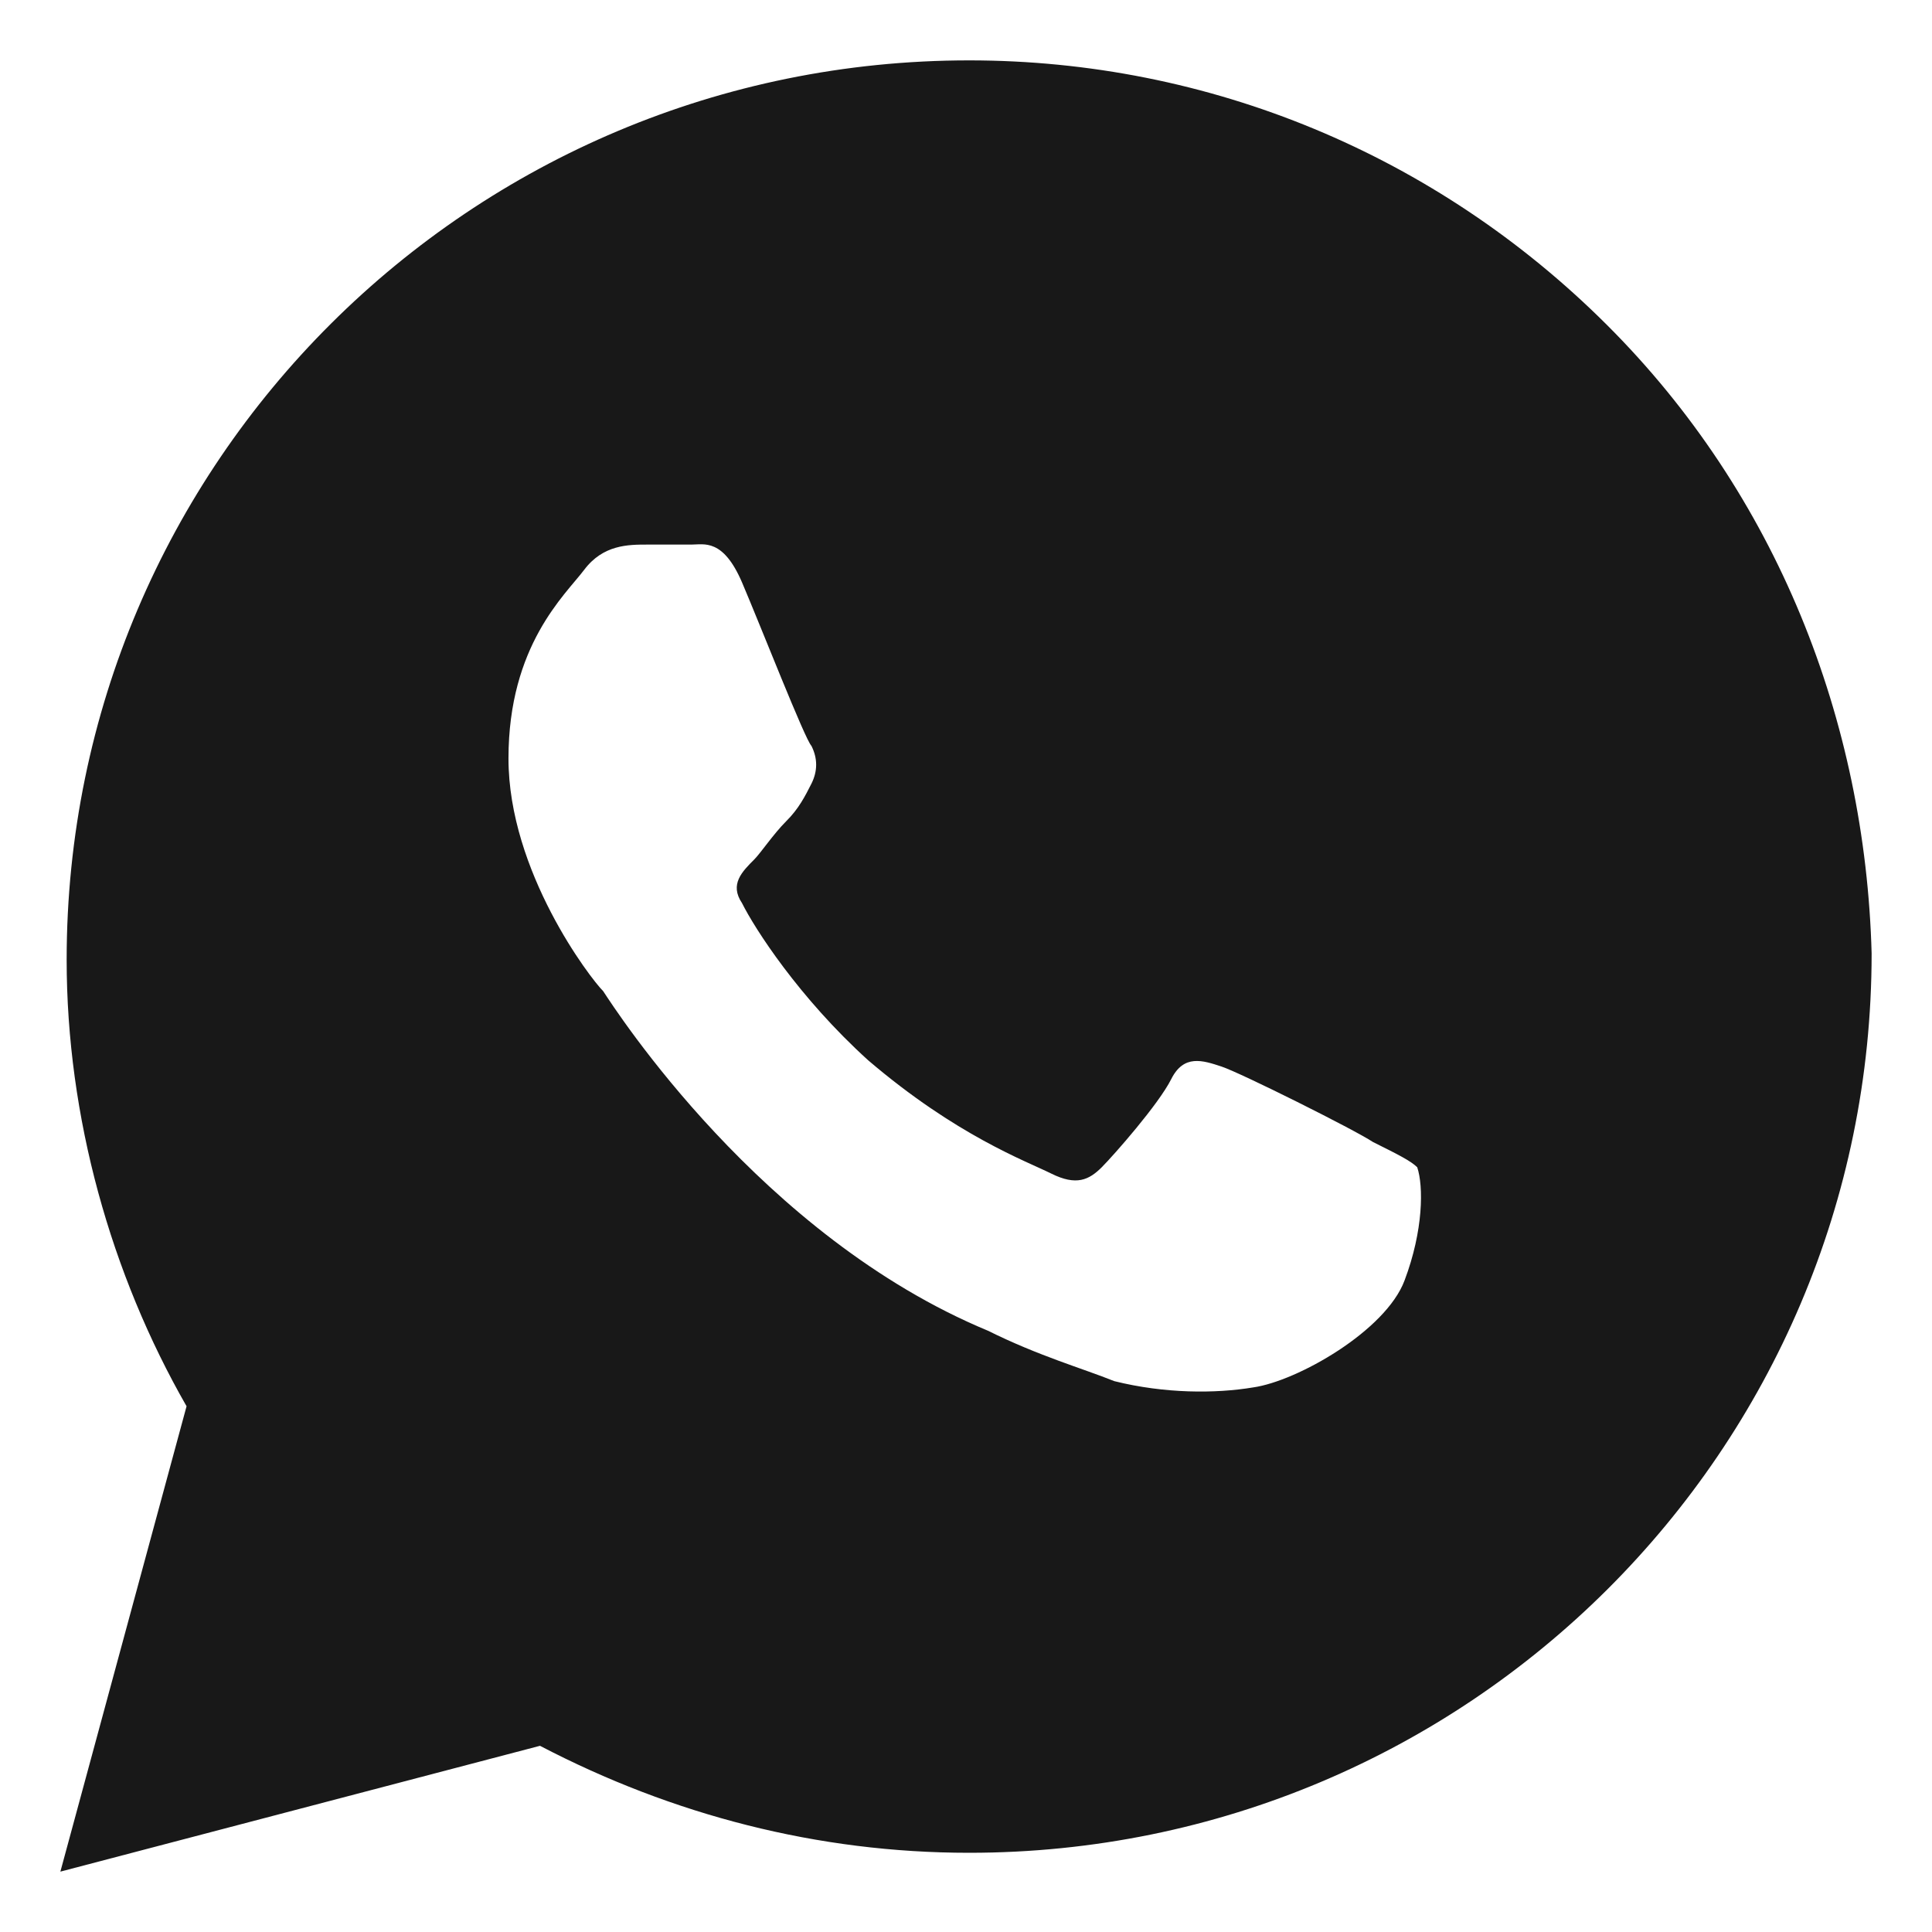 <?xml version="1.0" encoding="UTF-8"?> <svg xmlns="http://www.w3.org/2000/svg" width="16" height="16" viewBox="0 0 16 16" fill="none"><path d="M13.305 2.688C11.894 1.281 10.012 0.5 8.026 0.5C3.897 0.5 0.552 3.833 0.552 7.948C0.552 9.25 0.918 10.552 1.545 11.646L0.5 15.5L4.472 14.458C5.57 15.031 6.772 15.344 8.026 15.344C12.155 15.344 15.5 12.01 15.5 7.896C15.448 5.969 14.716 4.094 13.305 2.688ZM11.632 10.604C11.476 11.021 10.744 11.438 10.378 11.49C10.065 11.542 9.646 11.542 9.228 11.438C8.967 11.333 8.601 11.229 8.183 11.021C6.301 10.24 5.099 8.365 4.995 8.208C4.89 8.104 4.211 7.219 4.211 6.281C4.211 5.344 4.681 4.927 4.838 4.719C4.995 4.51 5.204 4.51 5.361 4.51C5.465 4.51 5.622 4.51 5.726 4.51C5.831 4.51 5.988 4.458 6.145 4.823C6.301 5.188 6.667 6.125 6.72 6.177C6.772 6.281 6.772 6.385 6.72 6.49C6.667 6.594 6.615 6.698 6.51 6.802C6.406 6.906 6.301 7.062 6.249 7.115C6.145 7.219 6.04 7.323 6.145 7.479C6.249 7.688 6.615 8.26 7.19 8.781C7.922 9.406 8.497 9.615 8.706 9.719C8.915 9.823 9.019 9.771 9.124 9.667C9.228 9.562 9.594 9.146 9.699 8.938C9.803 8.729 9.96 8.781 10.117 8.833C10.274 8.885 11.214 9.354 11.371 9.458C11.58 9.562 11.685 9.615 11.737 9.667C11.789 9.823 11.789 10.188 11.632 10.604Z" fill="#181818"></path></svg> 